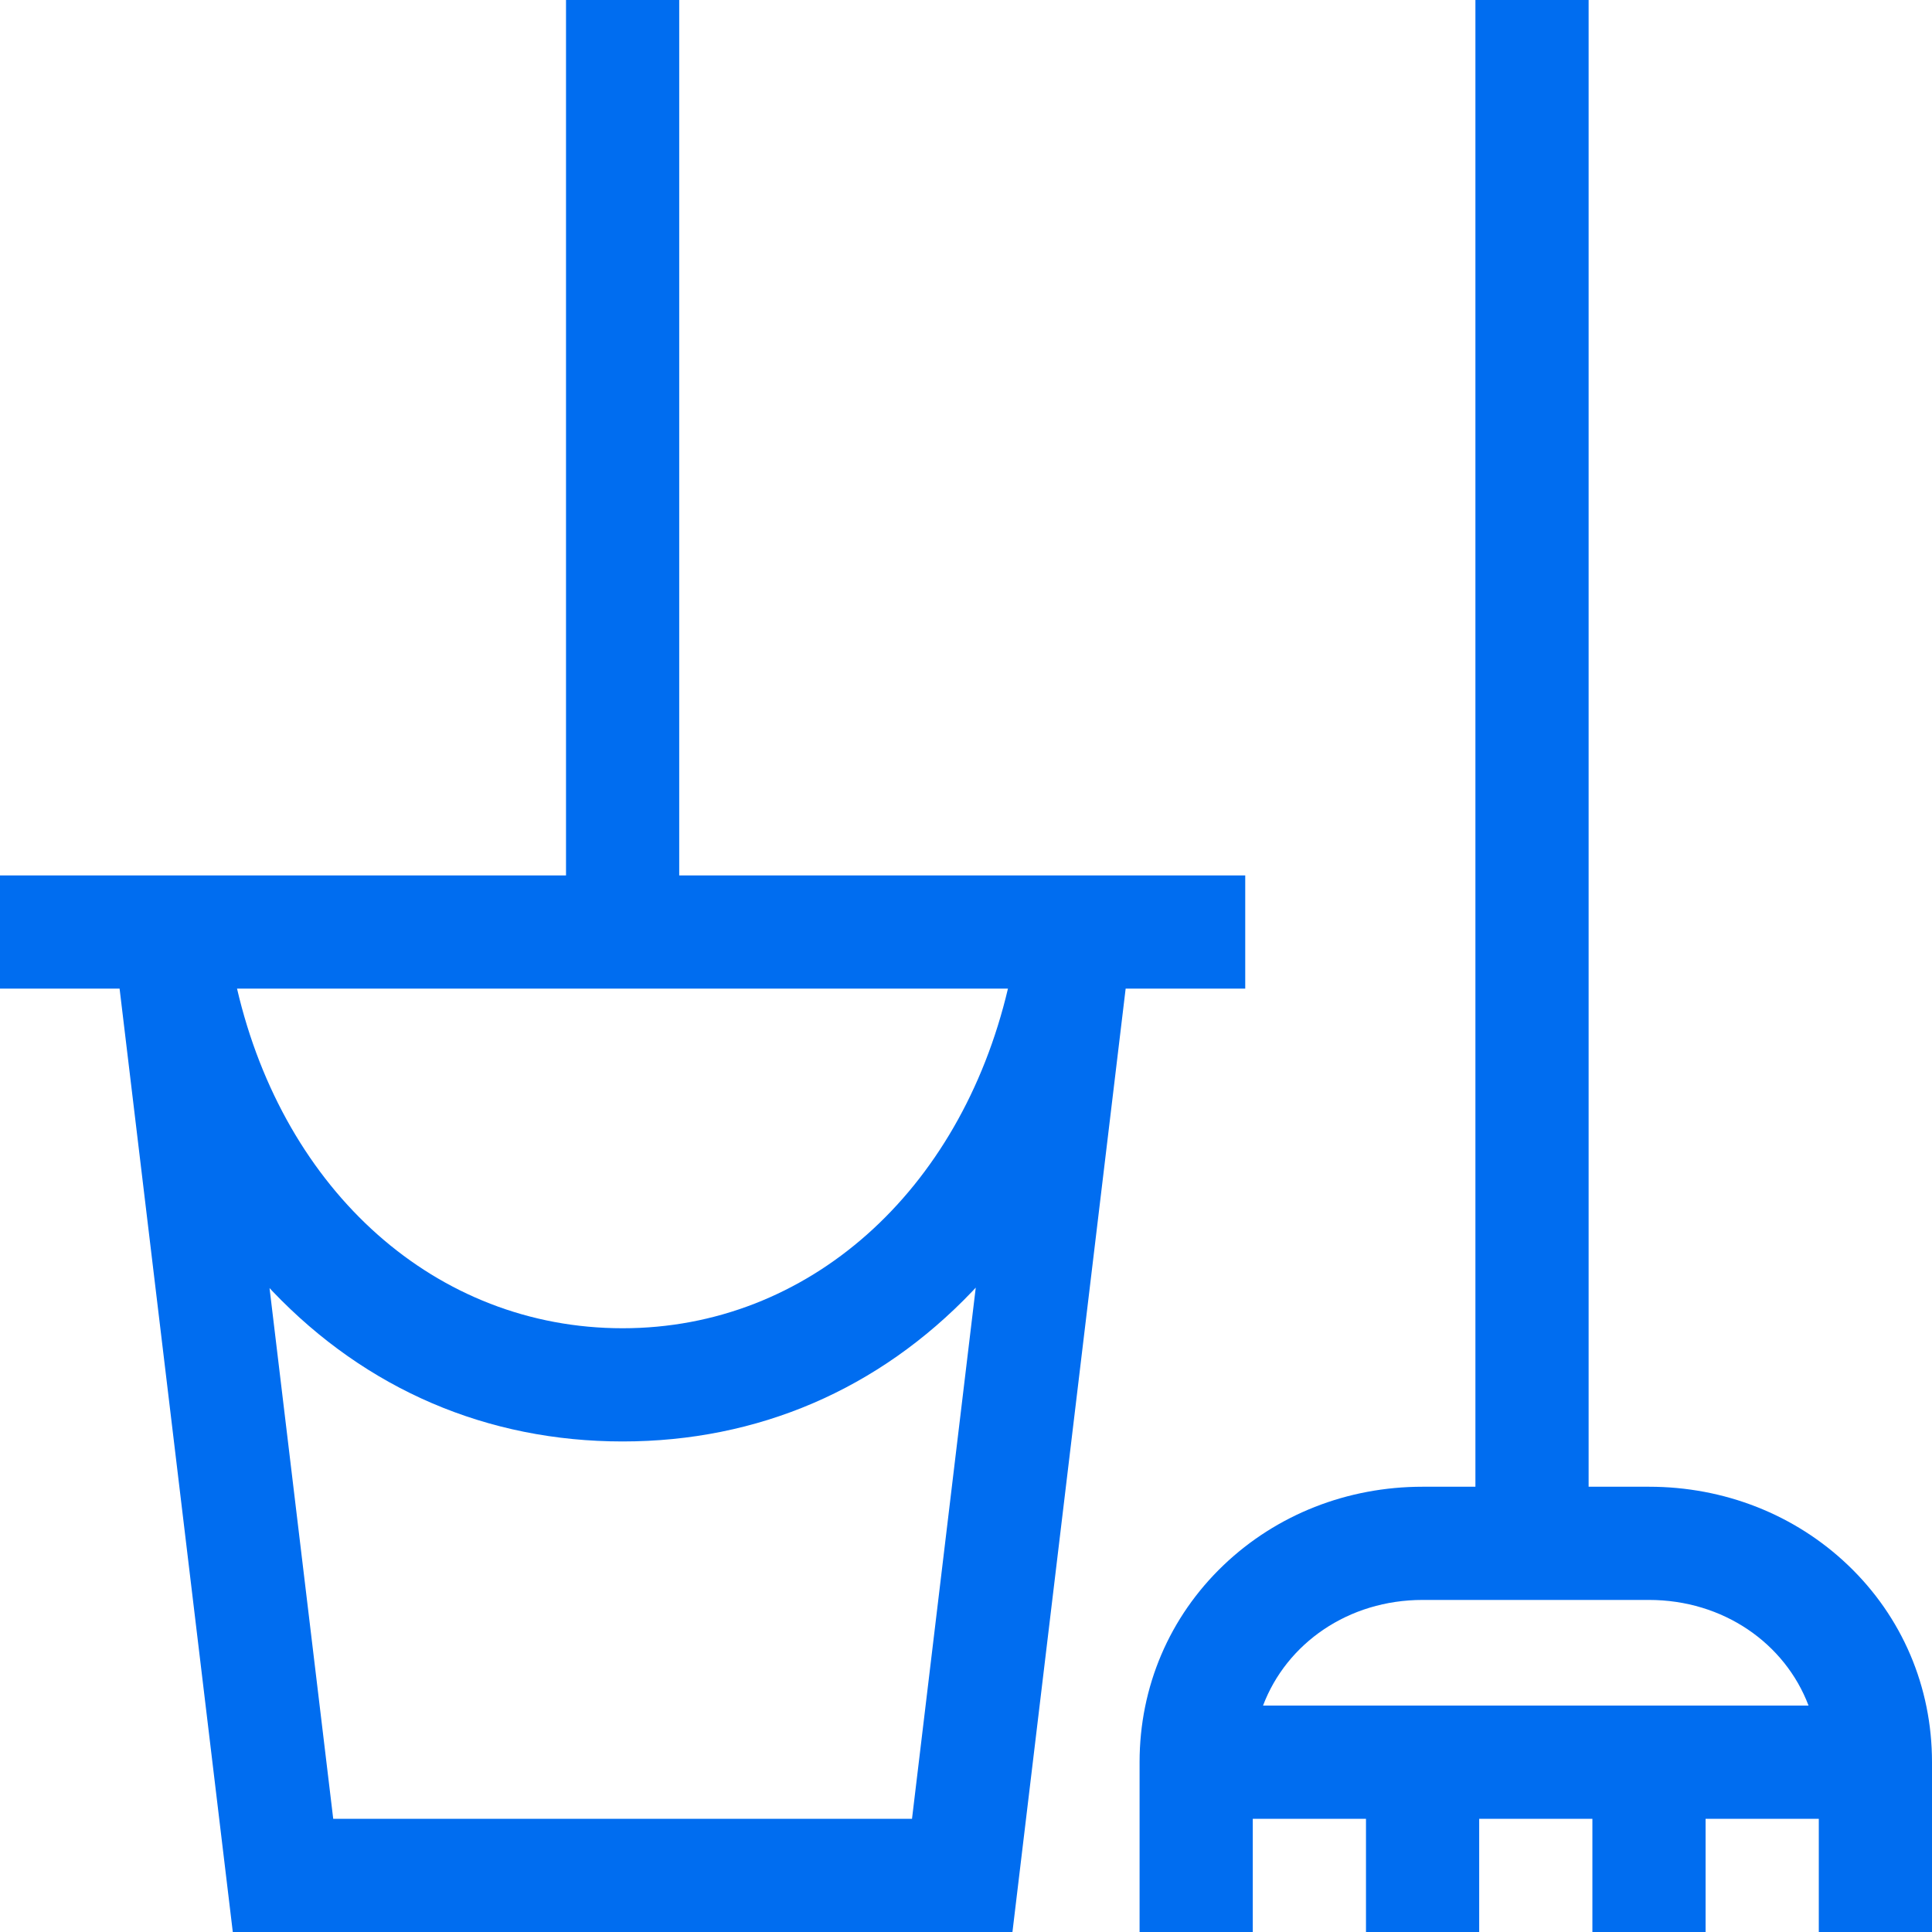 <?xml version="1.0" encoding="iso-8859-1"?>
<!-- Generator: Adobe Illustrator 19.0.0, SVG Export Plug-In . SVG Version: 6.00 Build 0)  -->
<svg xmlns="http://www.w3.org/2000/svg" xmlns:xlink="http://www.w3.org/1999/xlink" version="1.1" id="Capa_1" x="0px" y="0px" viewBox="0 0 512 512" style="enable-background:new 0 0 512 512;" xml:space="preserve" width="512px" height="512px">
<g>
	<g>
		<path d="M180,232V0h-30v232H0v30h31.693l30,250h206.615l30-250H330v-30H180z M241.692,482H88.308L71.429,341.349    c0.269,0.287,0.534,0.579,0.805,0.863C97.091,368.241,129.169,382,165,382c35.808,0,67.855-13.761,92.68-39.796    c0.305-0.32,0.603-0.648,0.905-0.971L241.692,482z M165,352c-49.475,0-89.671-36.236-102.182-90h204.3    C254.416,315.766,214.246,352,165,352z" fill="#006DF0"/>
	</g>
</g>
<g>
	<g>
		<path d="M489.729,414.771C475.688,401.377,456.962,394,437,394h-16V0h-30v394h-14c-19.962,0-38.688,7.377-52.729,20.771    C309.909,428.473,302,447.021,302,467v45h30v-30h30v30h30v-30h30v30h30v-30h30v30h30v-45    C512,447.021,504.091,428.473,489.729,414.771z M334.716,452c6.241-16.504,22.598-28,42.284-28h60    c19.686,0,36.043,11.496,42.284,28H334.716z" fill="#006DF0"/>
	</g>
</g>
<g>
</g>
<g>
</g>
<g>
</g>
<g>
</g>
<g>
</g>
<g>
</g>
<g>
</g>
<g>
</g>
<g>
</g>
<g>
</g>
<g>
</g>
<g>
</g>
<g>
</g>
<g>
</g>
<g>
</g>
</svg>
